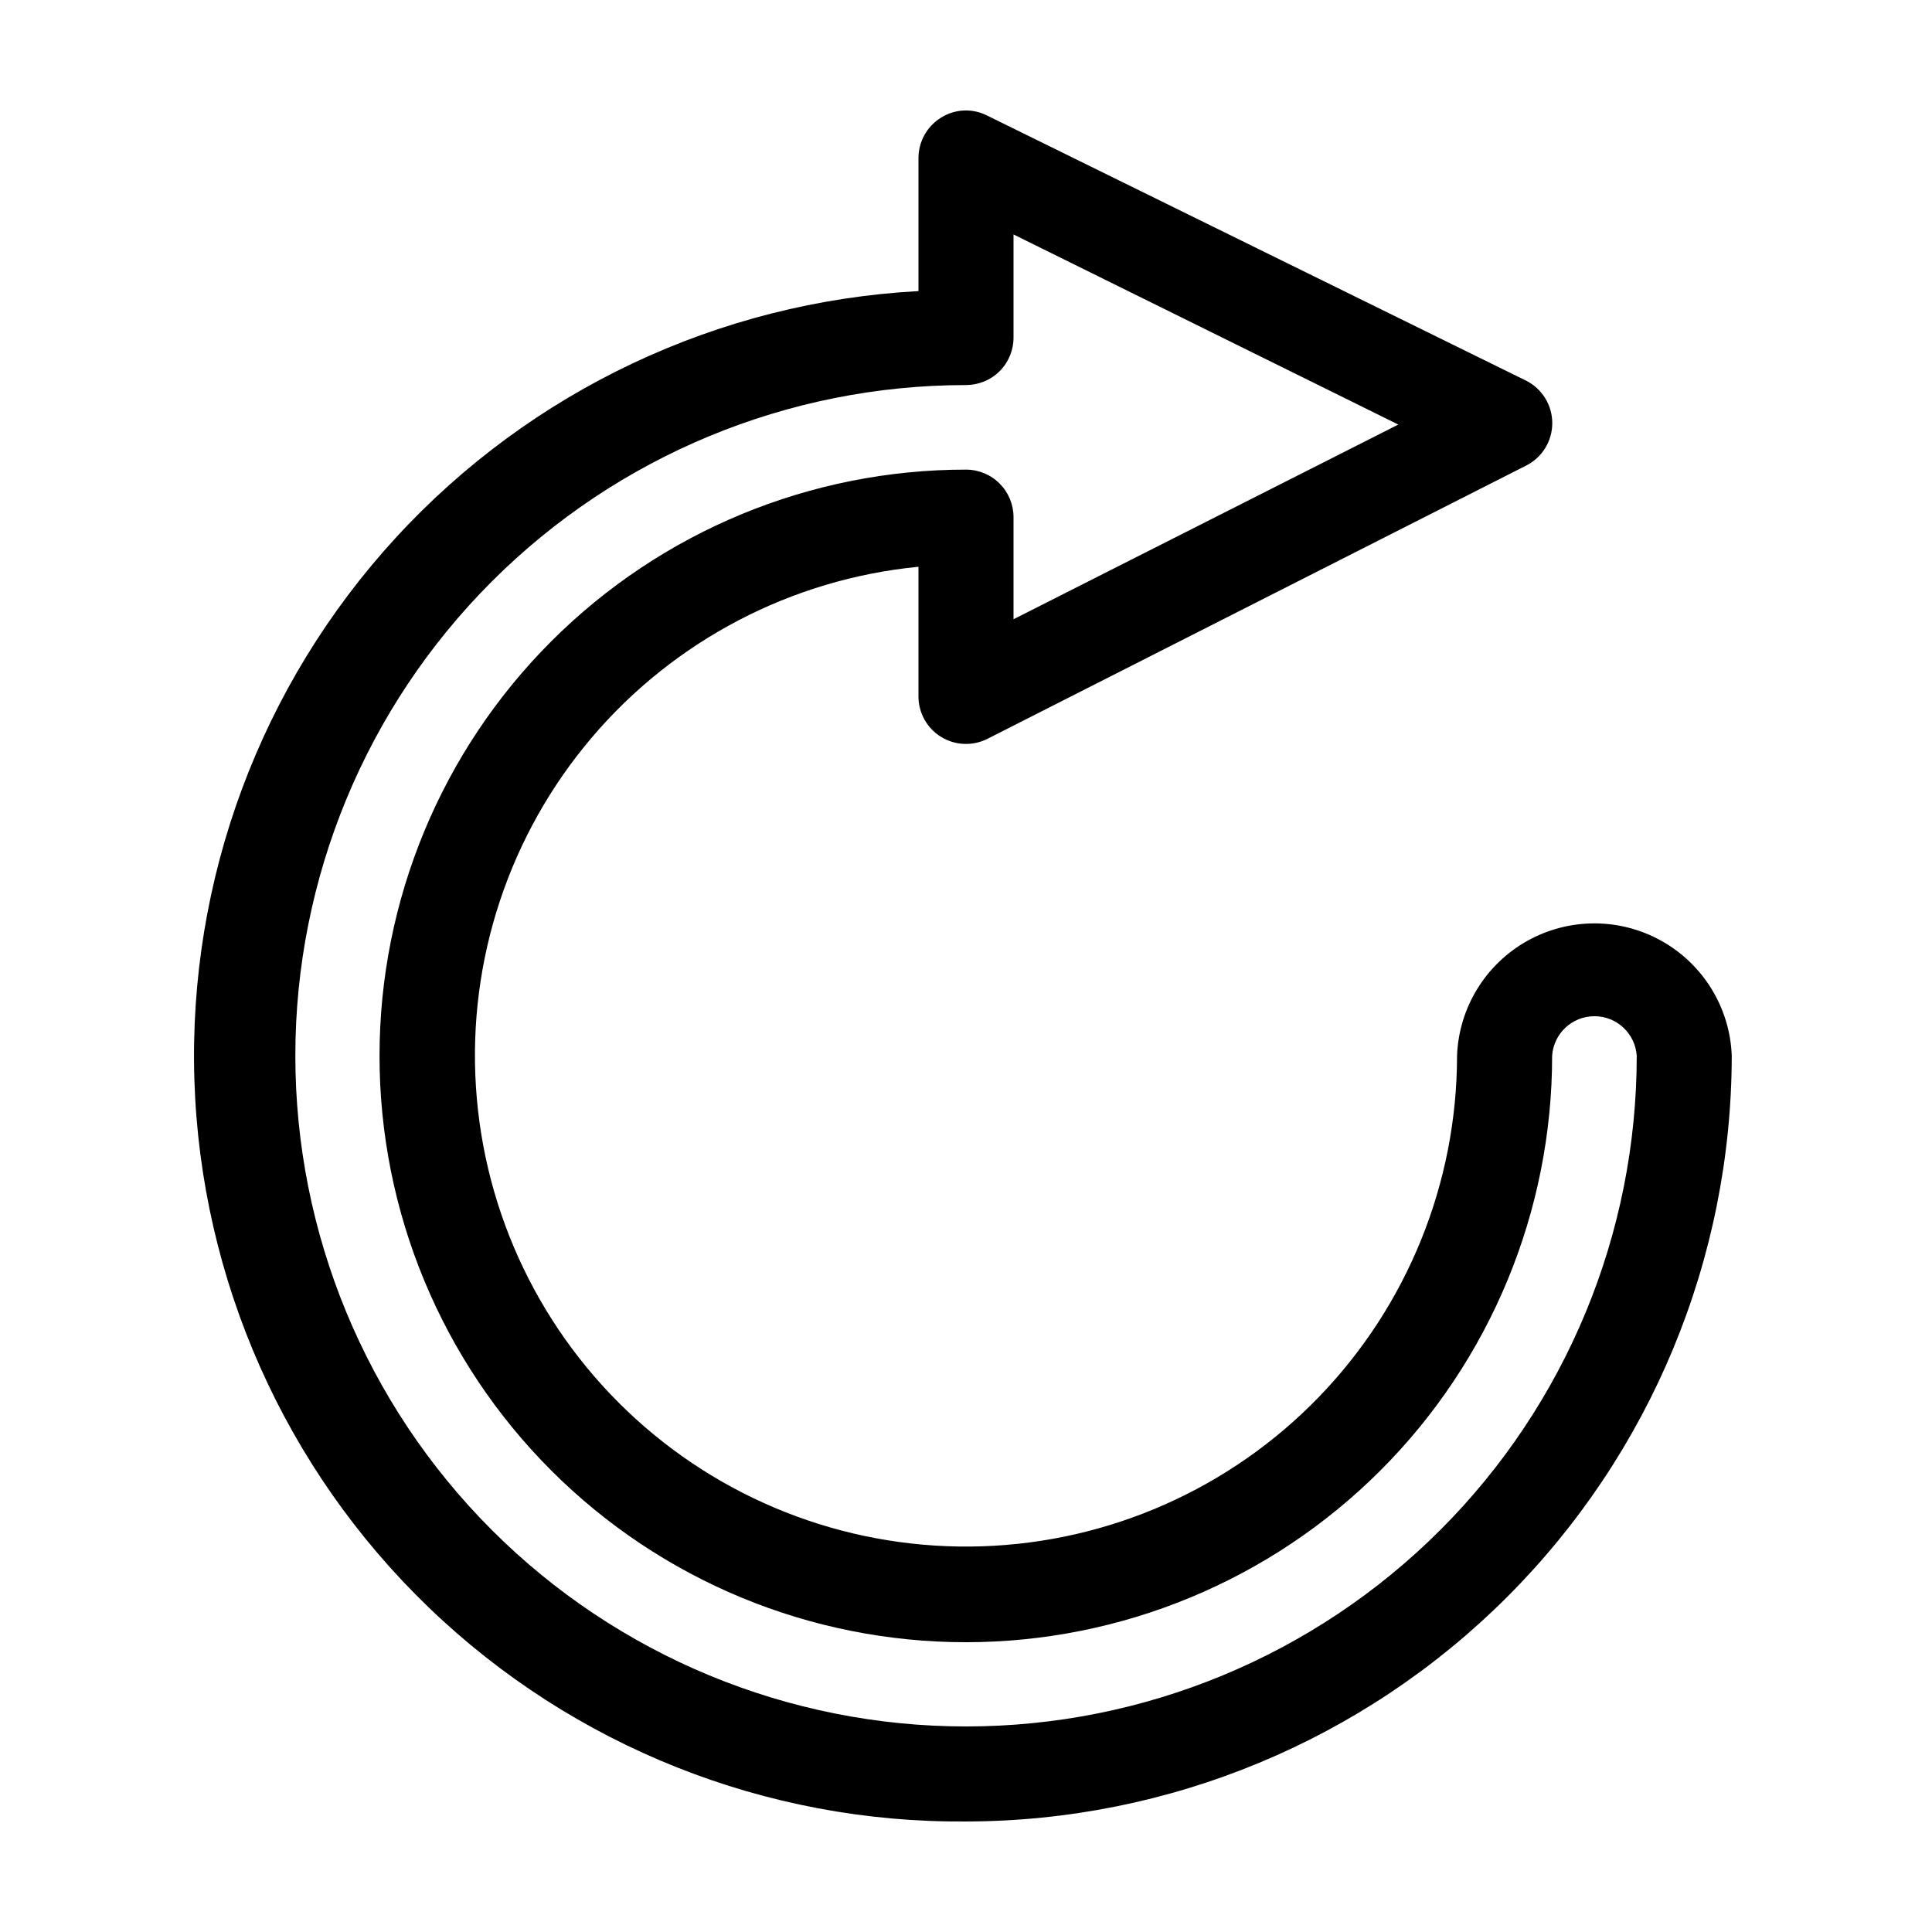 <?xml version="1.0" encoding="UTF-8"?>
<!-- Uploaded to: SVG Repo, www.svgrepo.com, Generator: SVG Repo Mixer Tools -->
<svg fill="#000000" width="800px" height="800px" version="1.1" viewBox="144 144 512 512" xmlns="http://www.w3.org/2000/svg">
 <path d="m400 626.71c53.801-0.066 105.38-21.465 143.42-59.512 38.043-38.043 59.445-89.621 59.512-143.42-0.473-12.684-7.512-24.203-18.582-30.414-11.066-6.207-24.57-6.207-35.641 0-11.066 6.211-18.105 17.73-18.578 30.414-0.016 33.785-13.168 66.234-36.676 90.5-23.504 24.262-55.527 38.43-89.293 39.512-33.766 1.082-66.625-11.012-91.641-33.719-25.012-22.707-40.211-54.25-42.387-87.965-2.18-33.711 8.84-66.949 30.723-92.684 21.887-25.738 52.922-41.953 86.543-45.223v34.359c0 4.375 2.273 8.441 6.004 10.73 3.731 2.293 8.379 2.484 12.285 0.504l142.73-72.398c4.262-2.133 6.949-6.492 6.949-11.258s-2.688-9.125-6.949-11.262l-142.88-70.281c-3.887-1.953-8.516-1.723-12.191 0.605-3.691 2.297-5.938 6.332-5.945 10.68v35.266c-52.938 2.863-102.66 26.324-138.52 65.371s-55.016 90.578-53.371 143.57c1.645 52.988 23.965 103.23 62.176 139.98 38.215 36.746 89.293 57.082 142.31 56.648zm0-380.68v0.004c3.344 0.012 6.555-1.309 8.918-3.676 2.367-2.363 3.688-5.574 3.676-8.922v-27.305l101.97 50.383-101.97 51.59v-27.055c0-3.344-1.328-6.547-3.688-8.906-2.363-2.363-5.566-3.691-8.906-3.691-41.215-0.012-80.746 16.348-109.89 45.484-29.148 29.137-45.527 68.66-45.531 109.88-0.004 41.215 16.363 80.742 45.508 109.88 29.141 29.141 68.668 45.512 109.88 45.508s80.738-16.383 109.88-45.531c29.137-29.148 45.496-68.68 45.484-109.89 0.395-5.898 5.297-10.48 11.207-10.48 5.914 0 10.816 4.582 11.211 10.48 0 47.141-18.727 92.352-52.059 125.68-33.336 33.336-78.543 52.062-125.68 52.062s-92.352-18.727-125.68-52.062c-33.336-33.332-52.062-78.543-52.062-125.68s18.727-92.348 52.062-125.68c33.332-33.332 78.543-52.059 125.68-52.059z"/>
</svg>